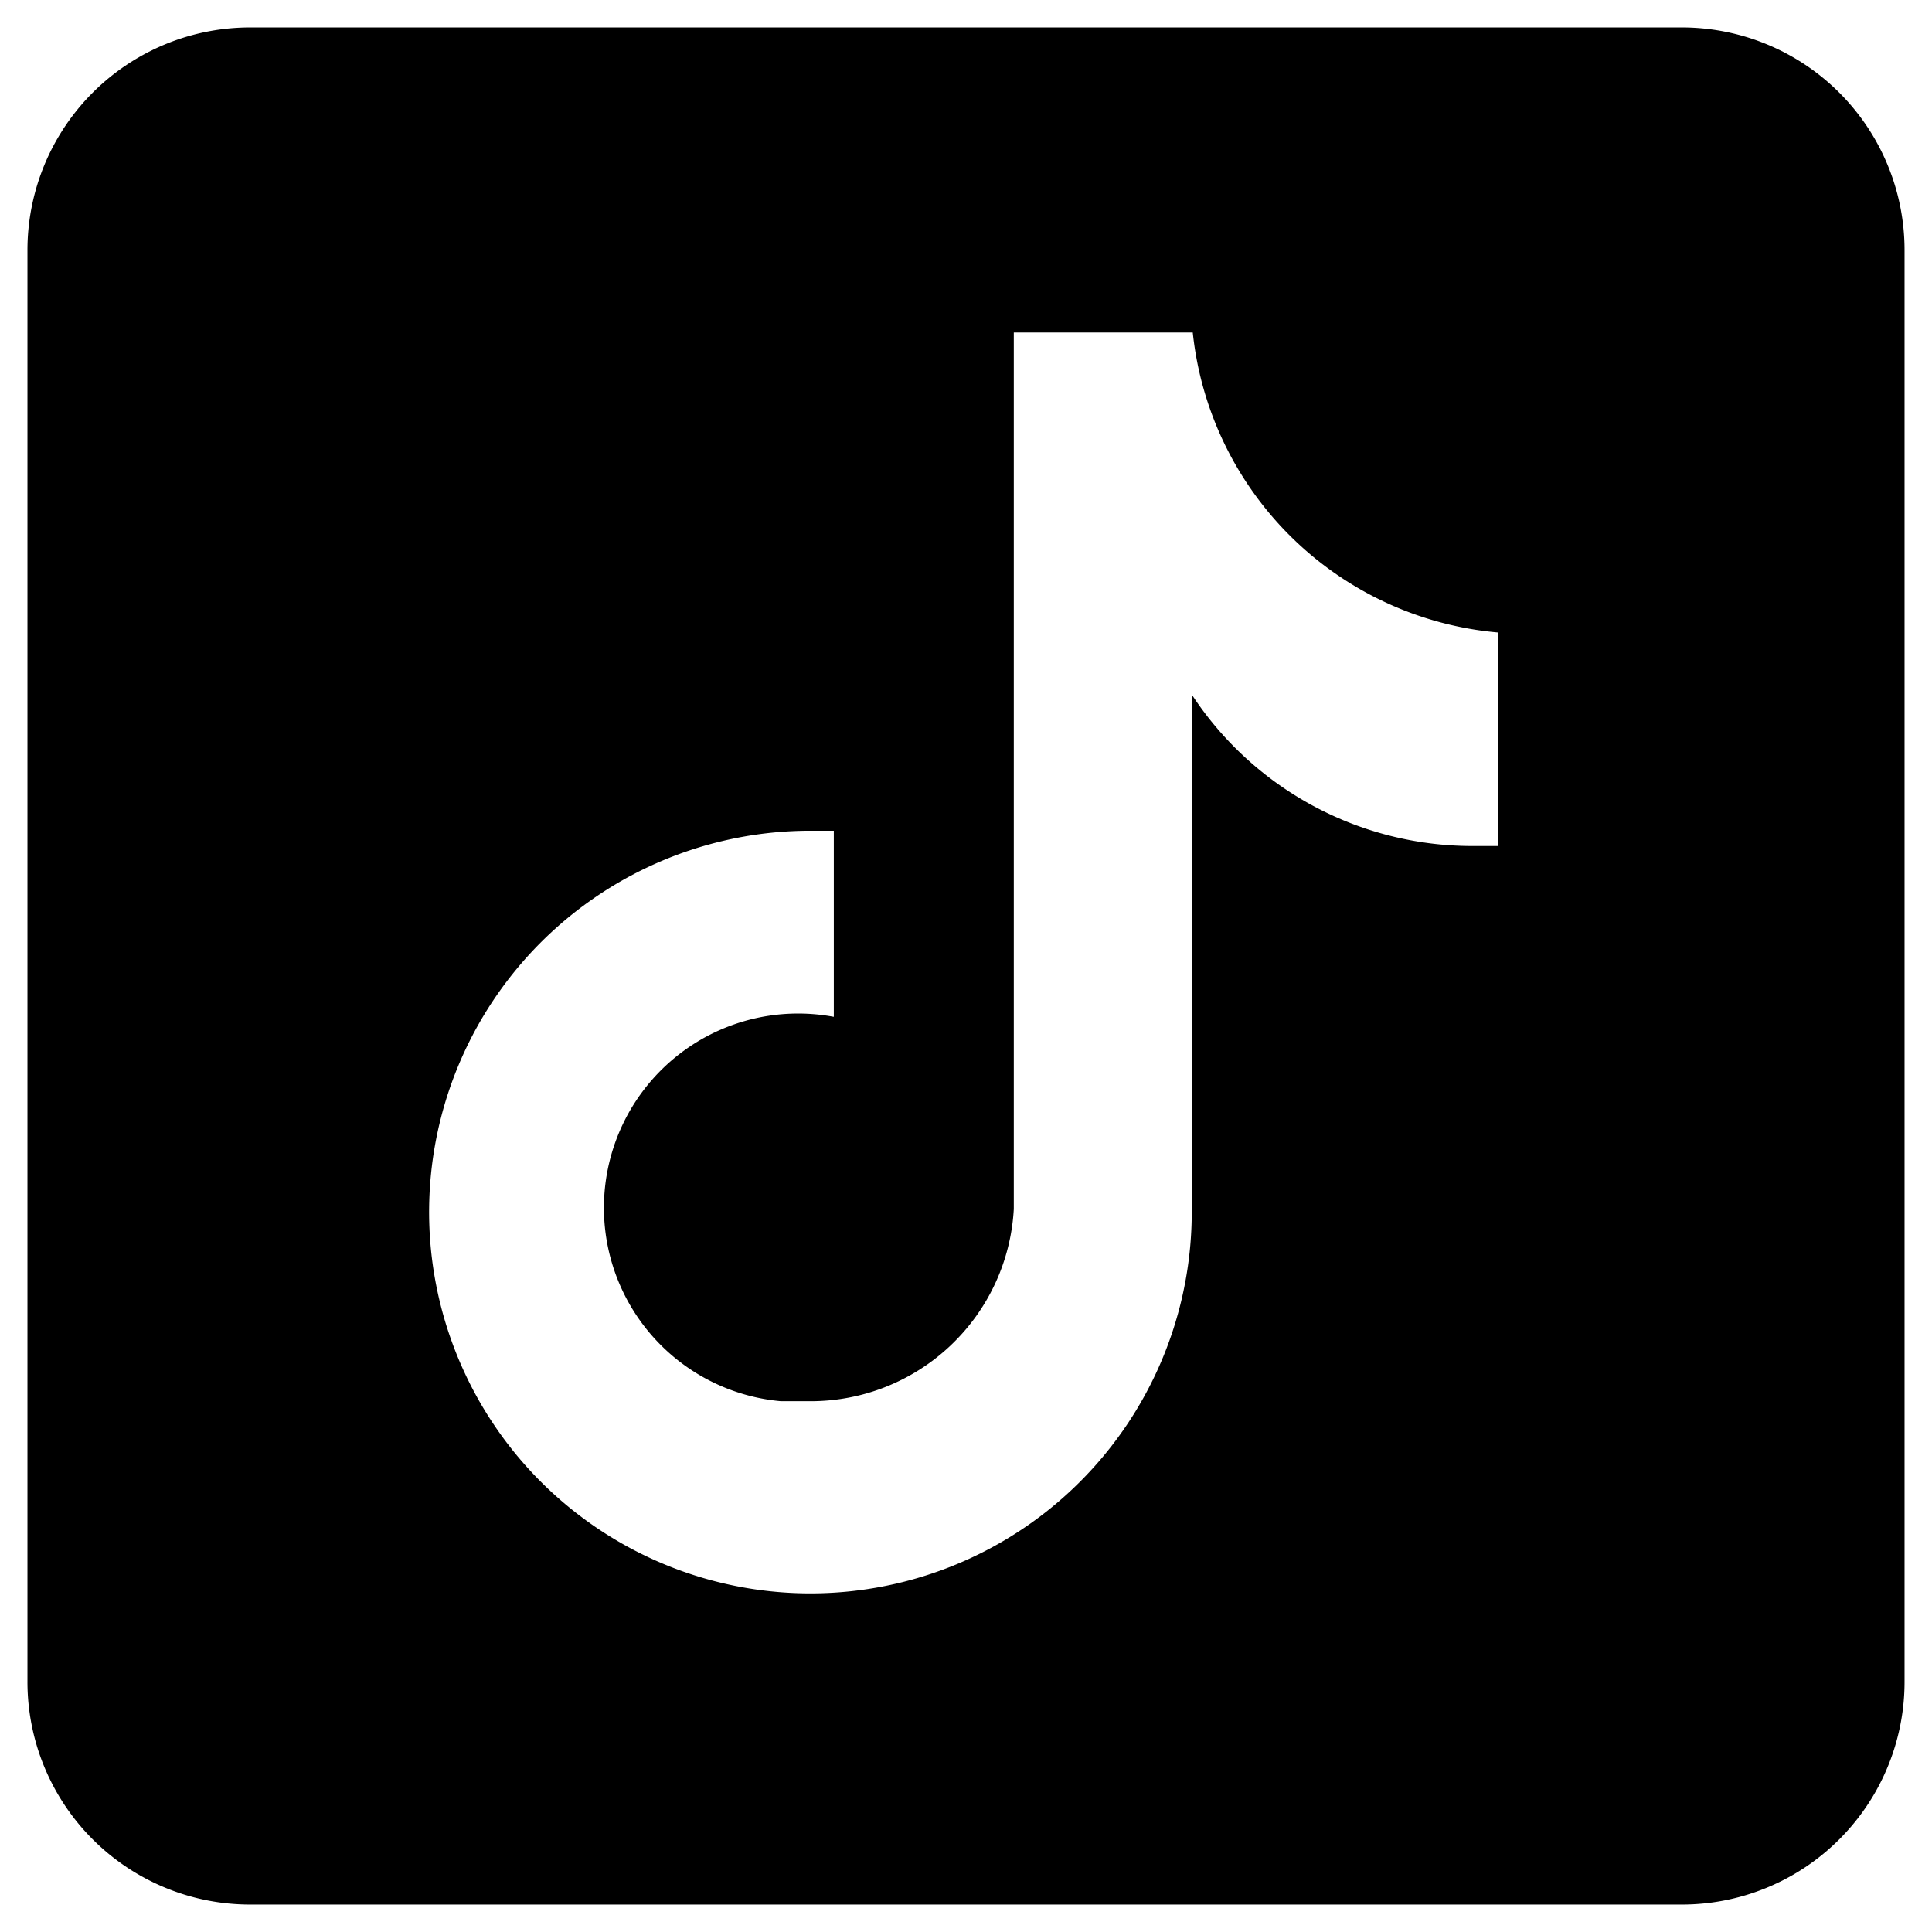 <svg xmlns="http://www.w3.org/2000/svg" width="19" height="19" viewBox="0 0 19 19"><path d="M16.53.27H2.47a2.19,2.19,0,0,0-2.2,2.2V16.53a2.19,2.19,0,0,0,2.2,2.2H16.53a2.19,2.19,0,0,0,2.2-2.2h0V2.47a2.19,2.19,0,0,0-2.2-2.2h0M14.78,8.32l-.3,0a3.3,3.3,0,0,1-2.76-1.49v5.07A3.75,3.75,0,1,1,8,8.17H8.2V10a1.91,1.91,0,1,0-.52,3.78l.29,0a2,2,0,0,0,2-1.89l0-8.62h1.76a3.31,3.31,0,0,0,3,2.95V8.32"/></svg>